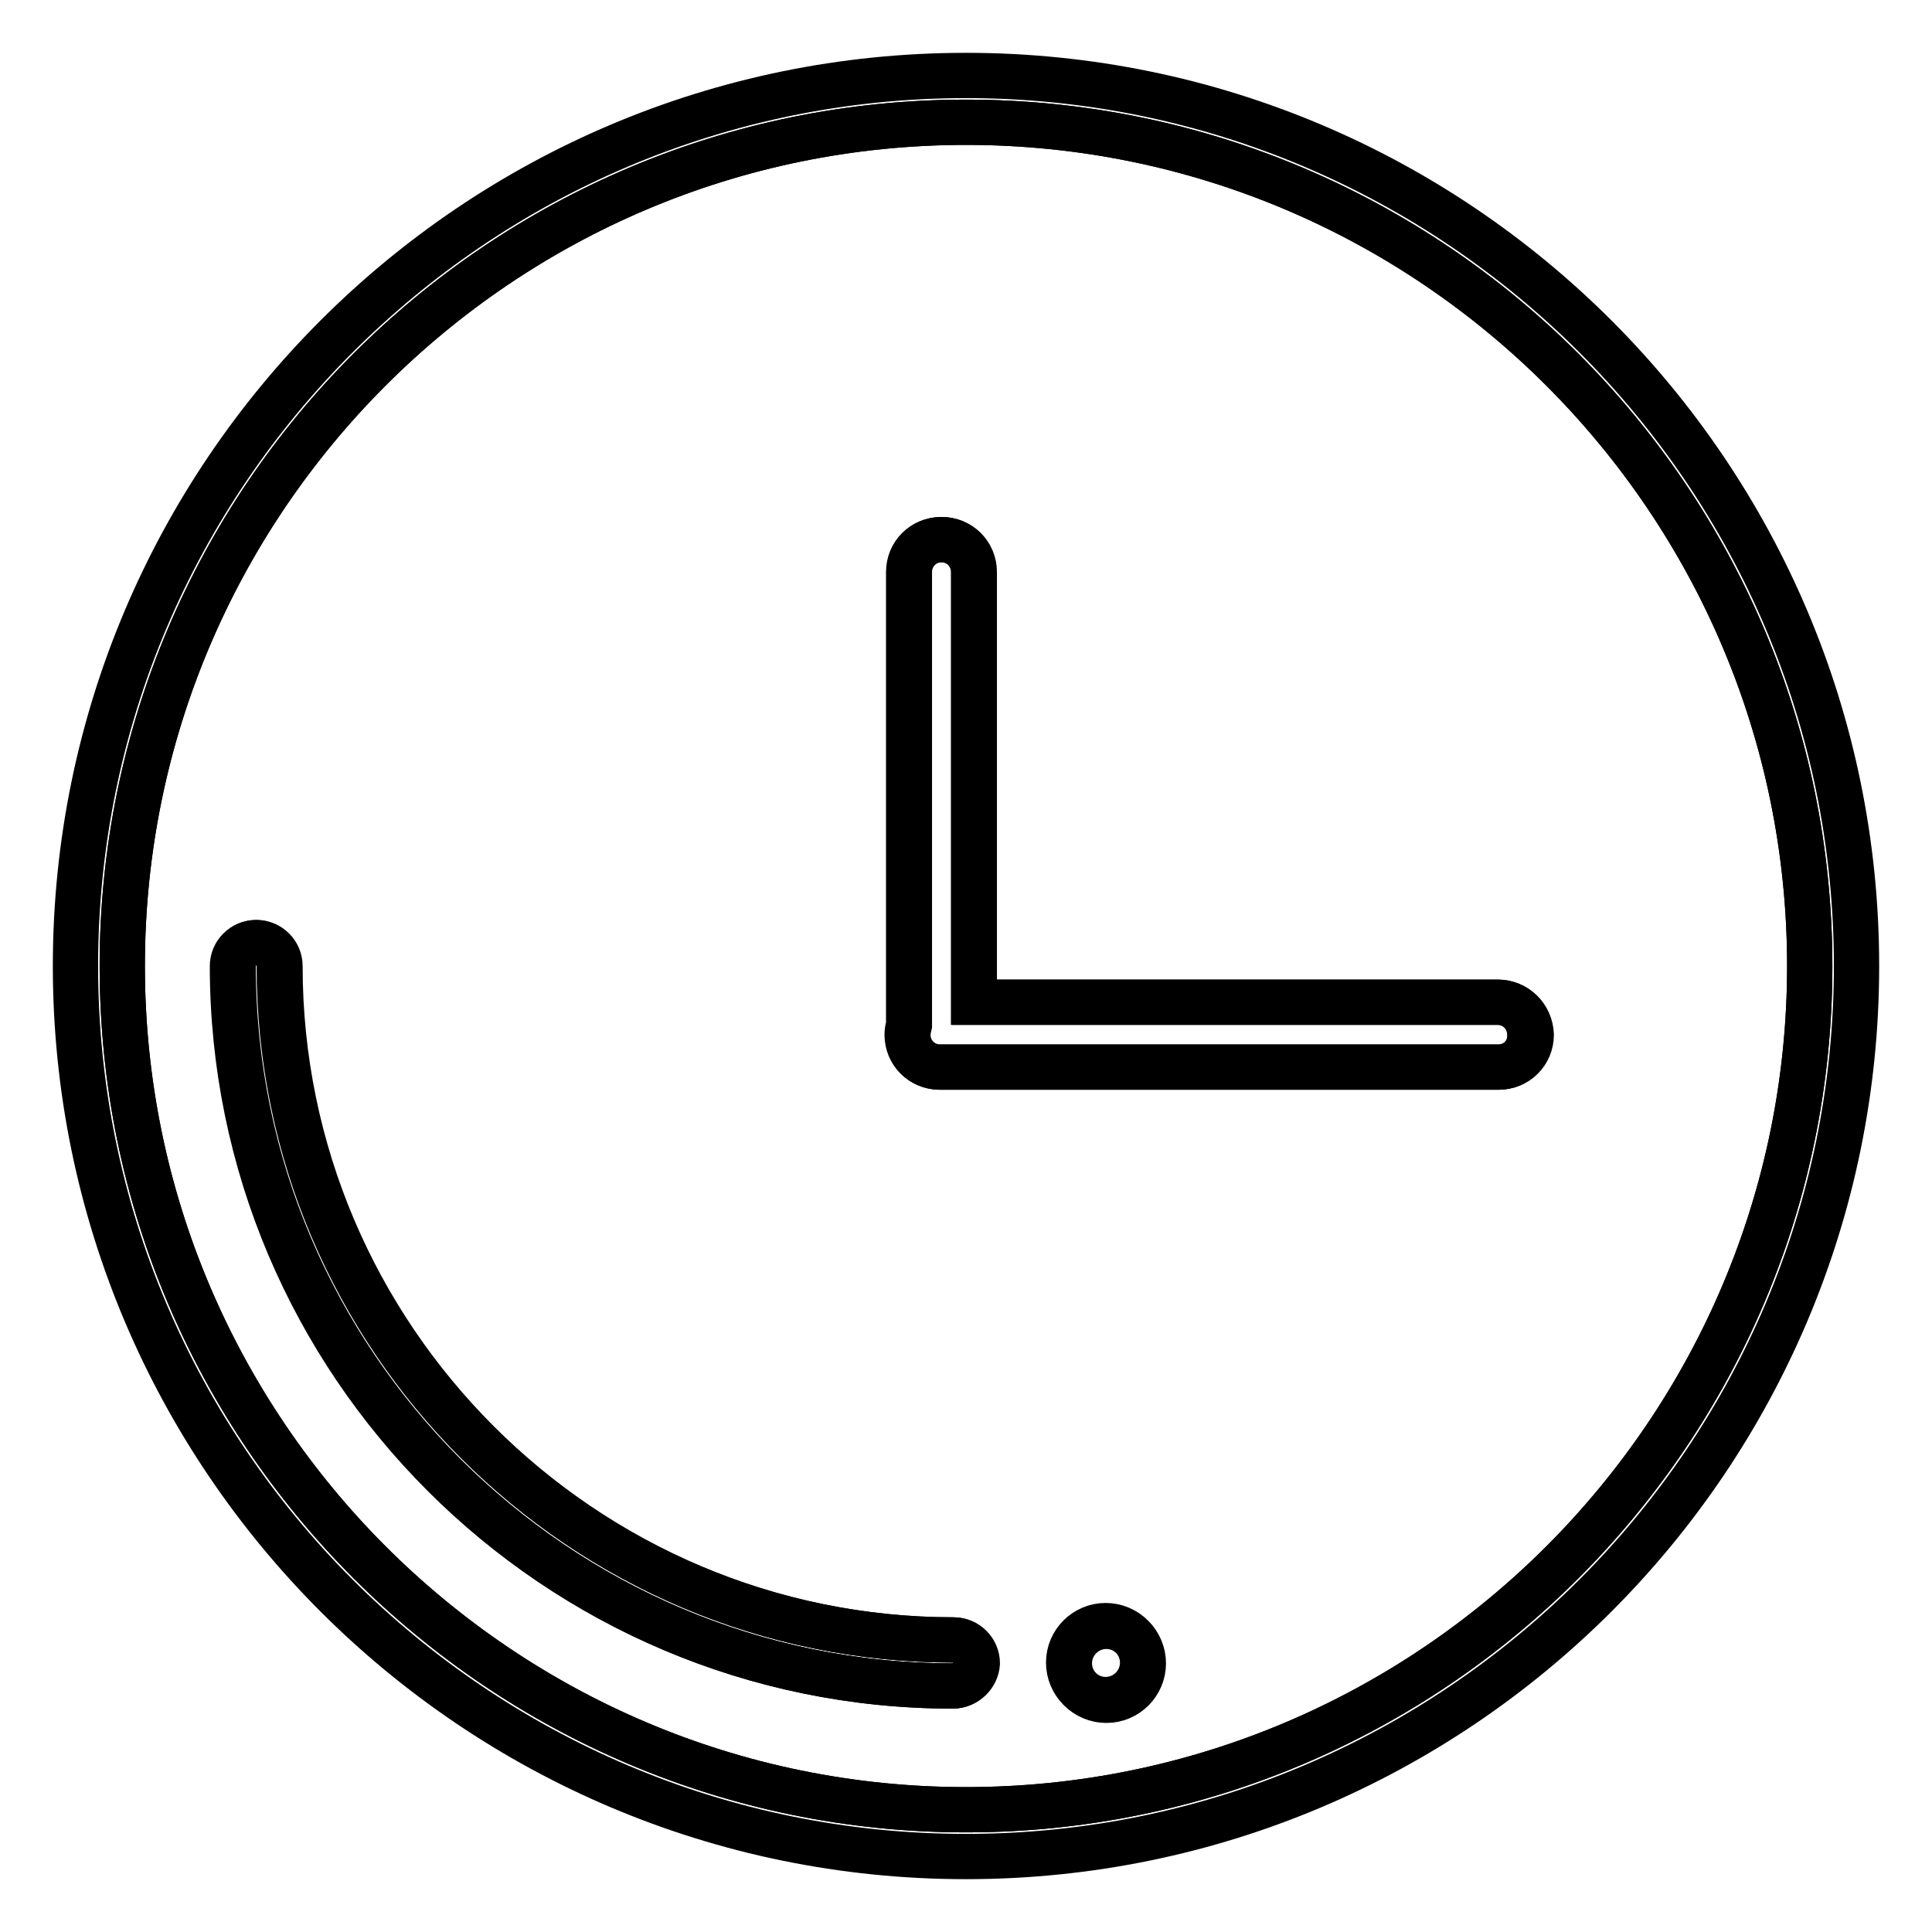 <?xml version="1.0" encoding="utf-8"?>
<!-- Svg Vector Icons : http://www.onlinewebfonts.com/icon -->
<!DOCTYPE svg PUBLIC "-//W3C//DTD SVG 1.1//EN" "http://www.w3.org/Graphics/SVG/1.1/DTD/svg11.dtd">
<svg version="1.1" xmlns="http://www.w3.org/2000/svg" xmlns:xlink="http://www.w3.org/1999/xlink" x="0px" y="0px" viewBox="0 0 256 256" enable-background="new 0 0 256 256" xml:space="preserve">
<g> <path stroke-width="6" fill-opacity="0" stroke="#000000"  d="M128,16.2C66.3,16.2,16.2,66.4,16.2,128c0,61.7,50.2,111.8,111.8,111.8c61.7,0,111.8-50.2,111.8-111.8 C239.8,66.4,189.7,16.2,128,16.2z M126.3,223.4c-52.6,0-95.4-42.8-95.4-95.4c0-1.7,1.4-3.1,3.1-3.1c1.7,0,3.1,1.4,3.1,3.1 c0,49.2,40.1,89.3,89.3,89.3c1.7,0,3.1,1.4,3.1,3.1C129.4,222,128,223.4,126.3,223.4z M146.6,225.3c-2.7,0-4.9-2.2-4.9-4.9 c0-2.7,2.2-4.9,4.9-4.9s4.9,2.2,4.9,4.9C151.5,223.1,149.3,225.3,146.6,225.3z M198.5,141.4h-74c-2.4,0-4.3-1.9-4.3-4.3 c0-0.5,0.1-0.9,0.2-1.3v-60c0-2.4,1.9-4.3,4.3-4.3c2.4,0,4.3,1.9,4.3,4.3v57h69.4c2.4,0,4.3,1.9,4.3,4.3 C202.8,139.5,200.9,141.4,198.5,141.4z"/> <path stroke-width="6" fill-opacity="0" stroke="#000000"  d="M128,10C62.9,10,10,62.9,10,128c0,65.1,52.9,118,118,118c65.1,0,118-52.9,118-118C246,62.9,193.1,10,128,10 z M128,239.8c-61.7,0-111.8-50.2-111.8-111.8C16.2,66.3,66.3,16.2,128,16.2c61.7,0,111.8,50.2,111.8,111.8 C239.8,189.6,189.7,239.8,128,239.8z"/> <path stroke-width="6" fill-opacity="0" stroke="#000000"  d="M126.3,217.3c-49.2,0-89.3-40.1-89.3-89.3c0-1.7-1.4-3.1-3.1-3.1c-1.7,0-3.1,1.4-3.1,3.1 c0,52.6,42.8,95.4,95.4,95.4c1.7,0,3.1-1.4,3.1-3.1C129.4,218.7,128,217.3,126.3,217.3z"/> <path stroke-width="6" fill-opacity="0" stroke="#000000"  d="M141.6,220.3c0,2.7,2.2,4.9,4.9,4.9c2.7,0,4.9-2.2,4.9-4.9c0,0,0,0,0,0c0-2.7-2.2-4.9-4.9-4.9 C143.8,215.4,141.6,217.6,141.6,220.3C141.6,220.3,141.6,220.3,141.6,220.3z"/> <path stroke-width="6" fill-opacity="0" stroke="#000000"  d="M198.5,132.8h-69.4v-57c0-2.4-1.9-4.3-4.3-4.3c-2.4,0-4.3,1.9-4.3,4.3v60c-0.1,0.4-0.2,0.9-0.2,1.3 c0,2.4,1.9,4.3,4.3,4.3h74c2.4,0,4.3-1.9,4.3-4.3C202.8,134.7,200.9,132.8,198.5,132.8z"/></g>
</svg>